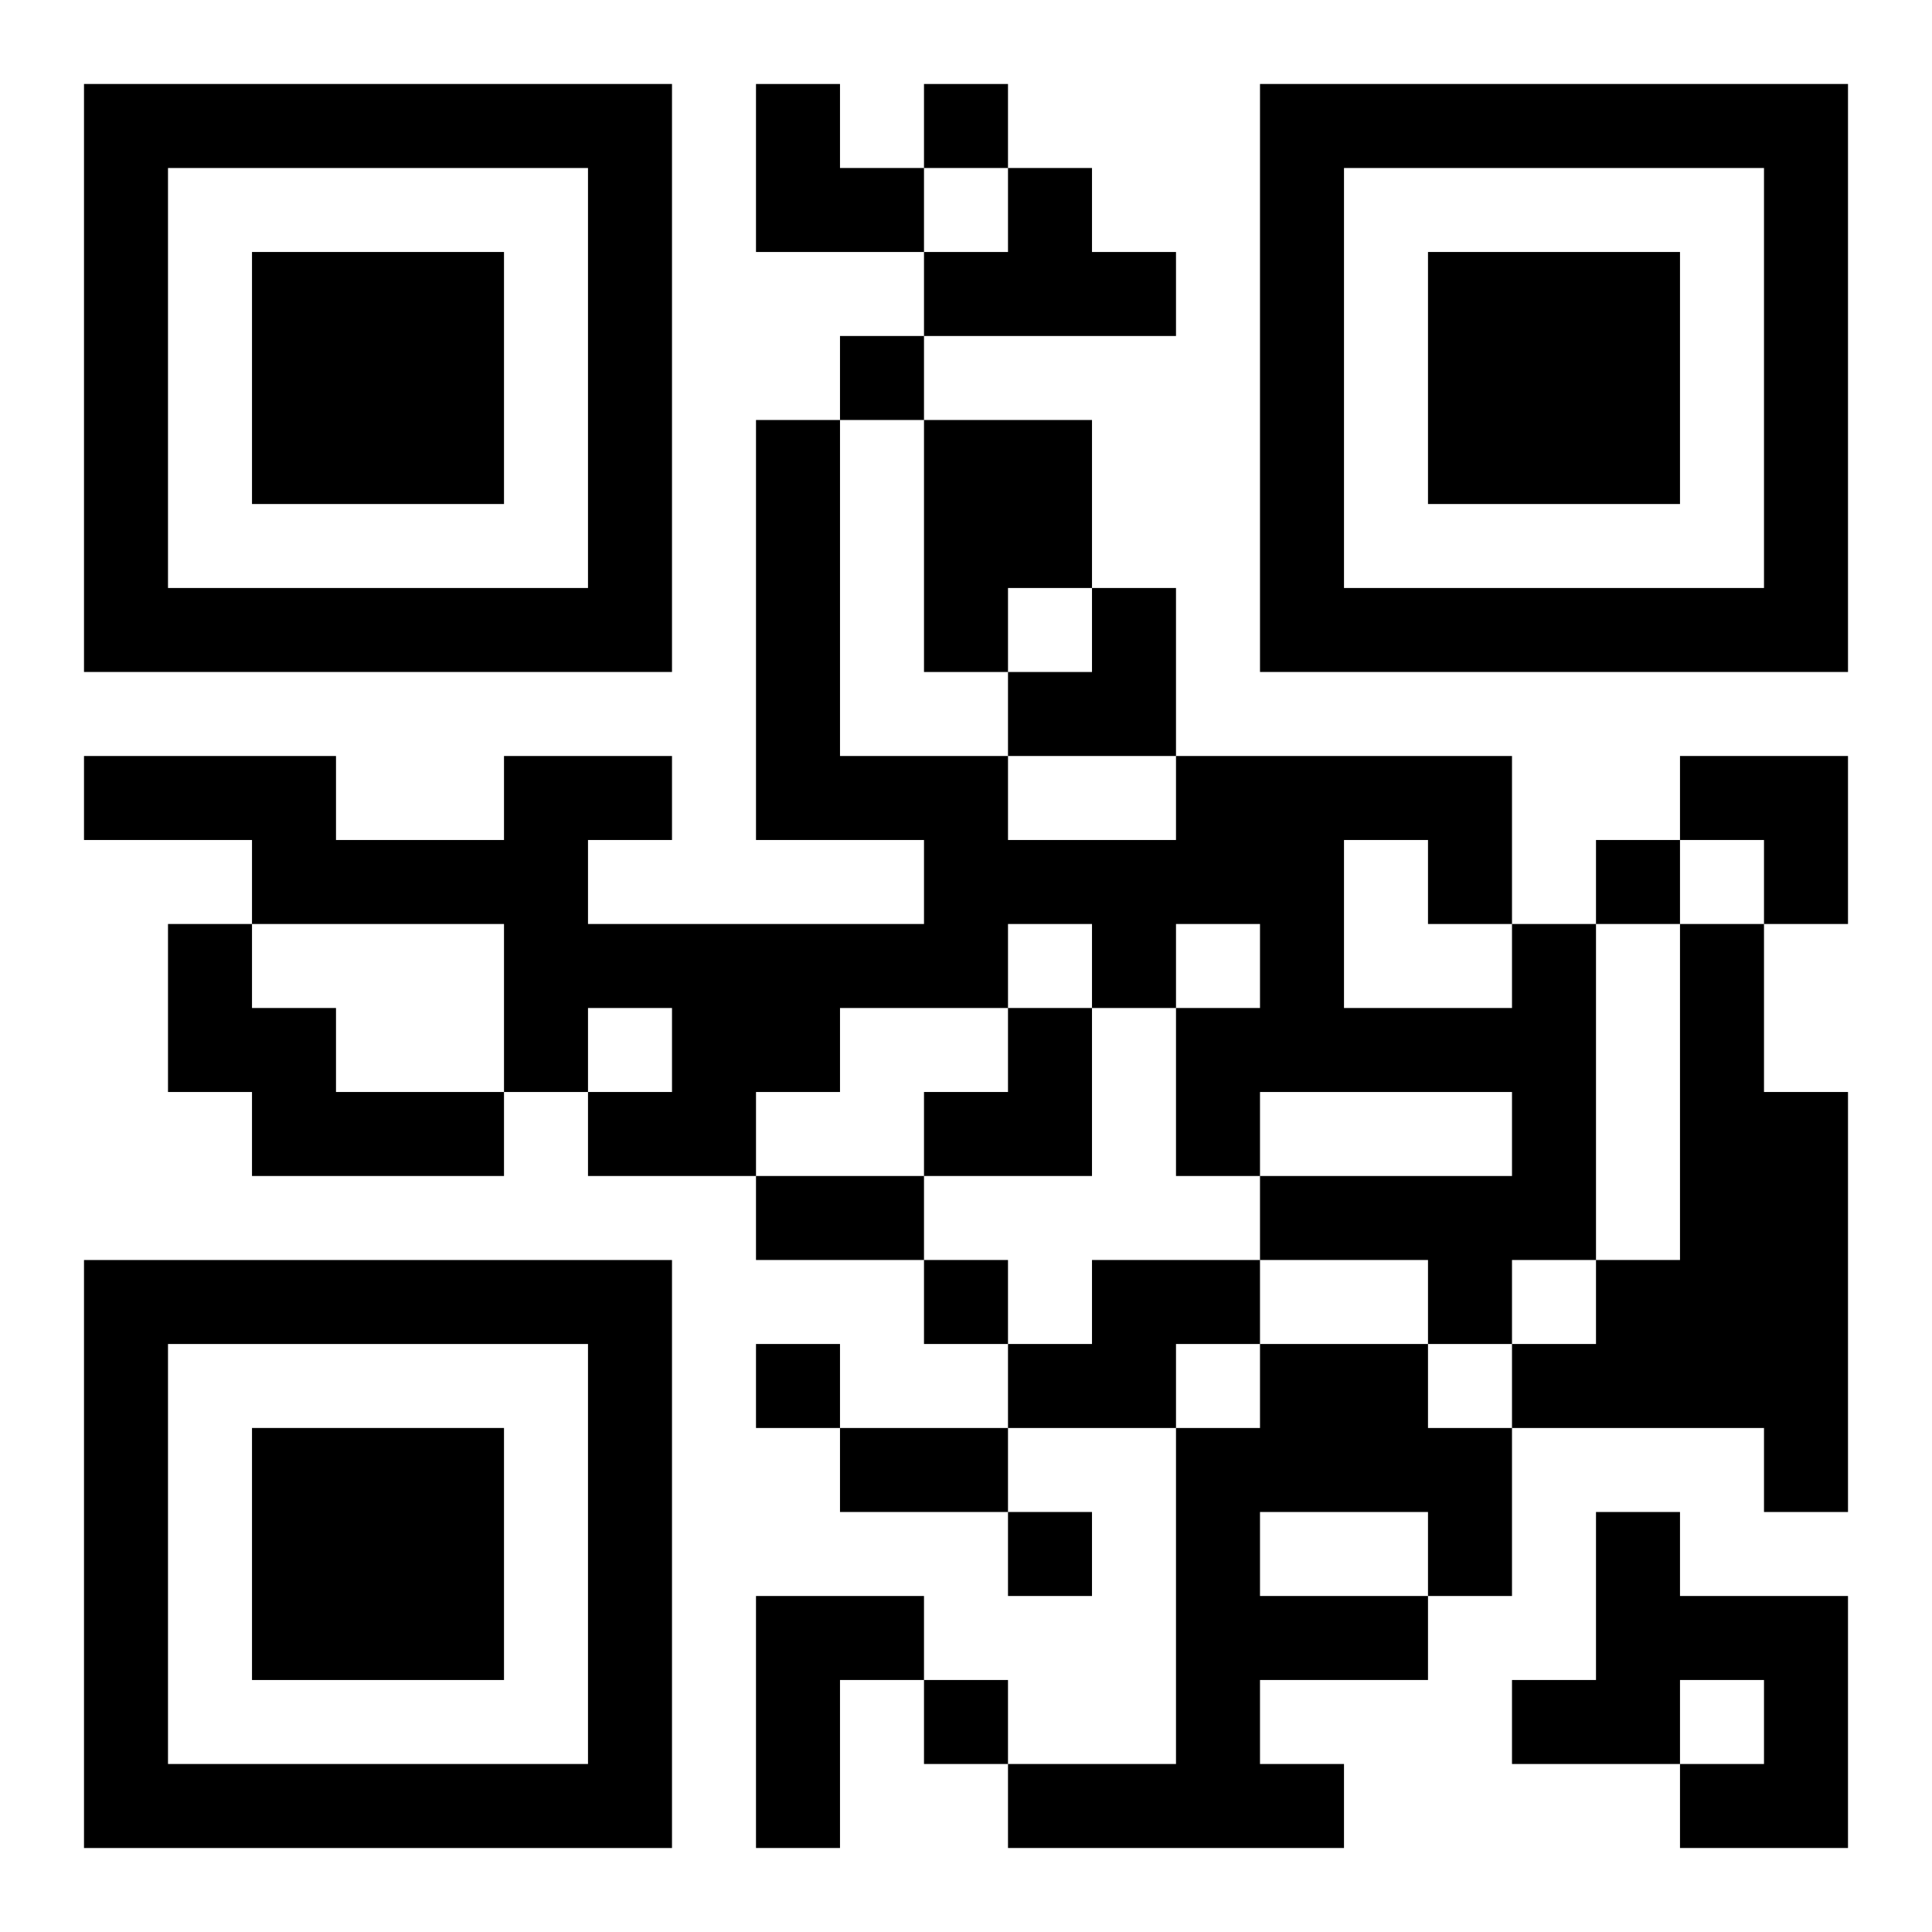 <?xml version="1.0" encoding="UTF-8"?>
<svg width="250" height="250" baseProfile="full" version="1.1" viewBox="-1 -1 23 23" xmlns="http://www.w3.org/2000/svg" xmlns:xlink="http://www.w3.org/1999/xlink"><symbol id="a"><path d="m0 7v7h7v-7h-7zm1 1h5v5h-5v-5zm1 1v3h3v-3h-3z"/></symbol><use y="-7" xlink:href="#a"/><use y="7" xlink:href="#a"/><use x="14" y="-7" xlink:href="#a"/><path d="m11 1h1v1h1v1h-3v-1h1v-1m-1 3h2v2h-1v1h-1v-3m-9 6h1v1h1v1h2v1h-3v-1h-1v-2m16 0h1v4h-1v1h-1v-1h-2v-1h3v-1h-3v1h-1v-2h1v-1h-1v1h-1v-1h-1v1h-2v1h-1v1h-2v-1h1v-1h-1v1h-1v-2h-3v-1h-2v-1h3v1h2v-1h2v1h-1v1h4v-1h-2v-5h1v4h2v1h2v-1h4v2m-2-1v2h2v-1h-1v-1h-1m4 1h1v2h1v5h-1v-1h-3v-1h1v-1h1v-4m-7 4h2v1h-1v1h-2v-1h1v-1m2 1h2v1h1v2h-1v1h-2v1h1v1h-4v-1h2v-4h1v-1m0 2v1h2v-1h-2m4 0h1v1h2v3h-2v-1h1v-1h-1v1h-2v-1h1v-2m-10 1h2v1h-1v2h-1v-3m2-18v1h1v-1h-1m-1 3v1h1v-1h-1m9 6v1h1v-1h-1m-8 5v1h1v-1h-1m-2 1v1h1v-1h-1m3 2v1h1v-1h-1m-1 2v1h1v-1h-1m-2-6h2v1h-2v-1m1 3h2v1h-2v-1m-1-16h1v1h1v1h-2zm3 6m1 0h1v2h-2v-1h1zm7 2h2v2h-1v-1h-1zm-9 3m1 0h1v2h-2v-1h1z"/></svg>
